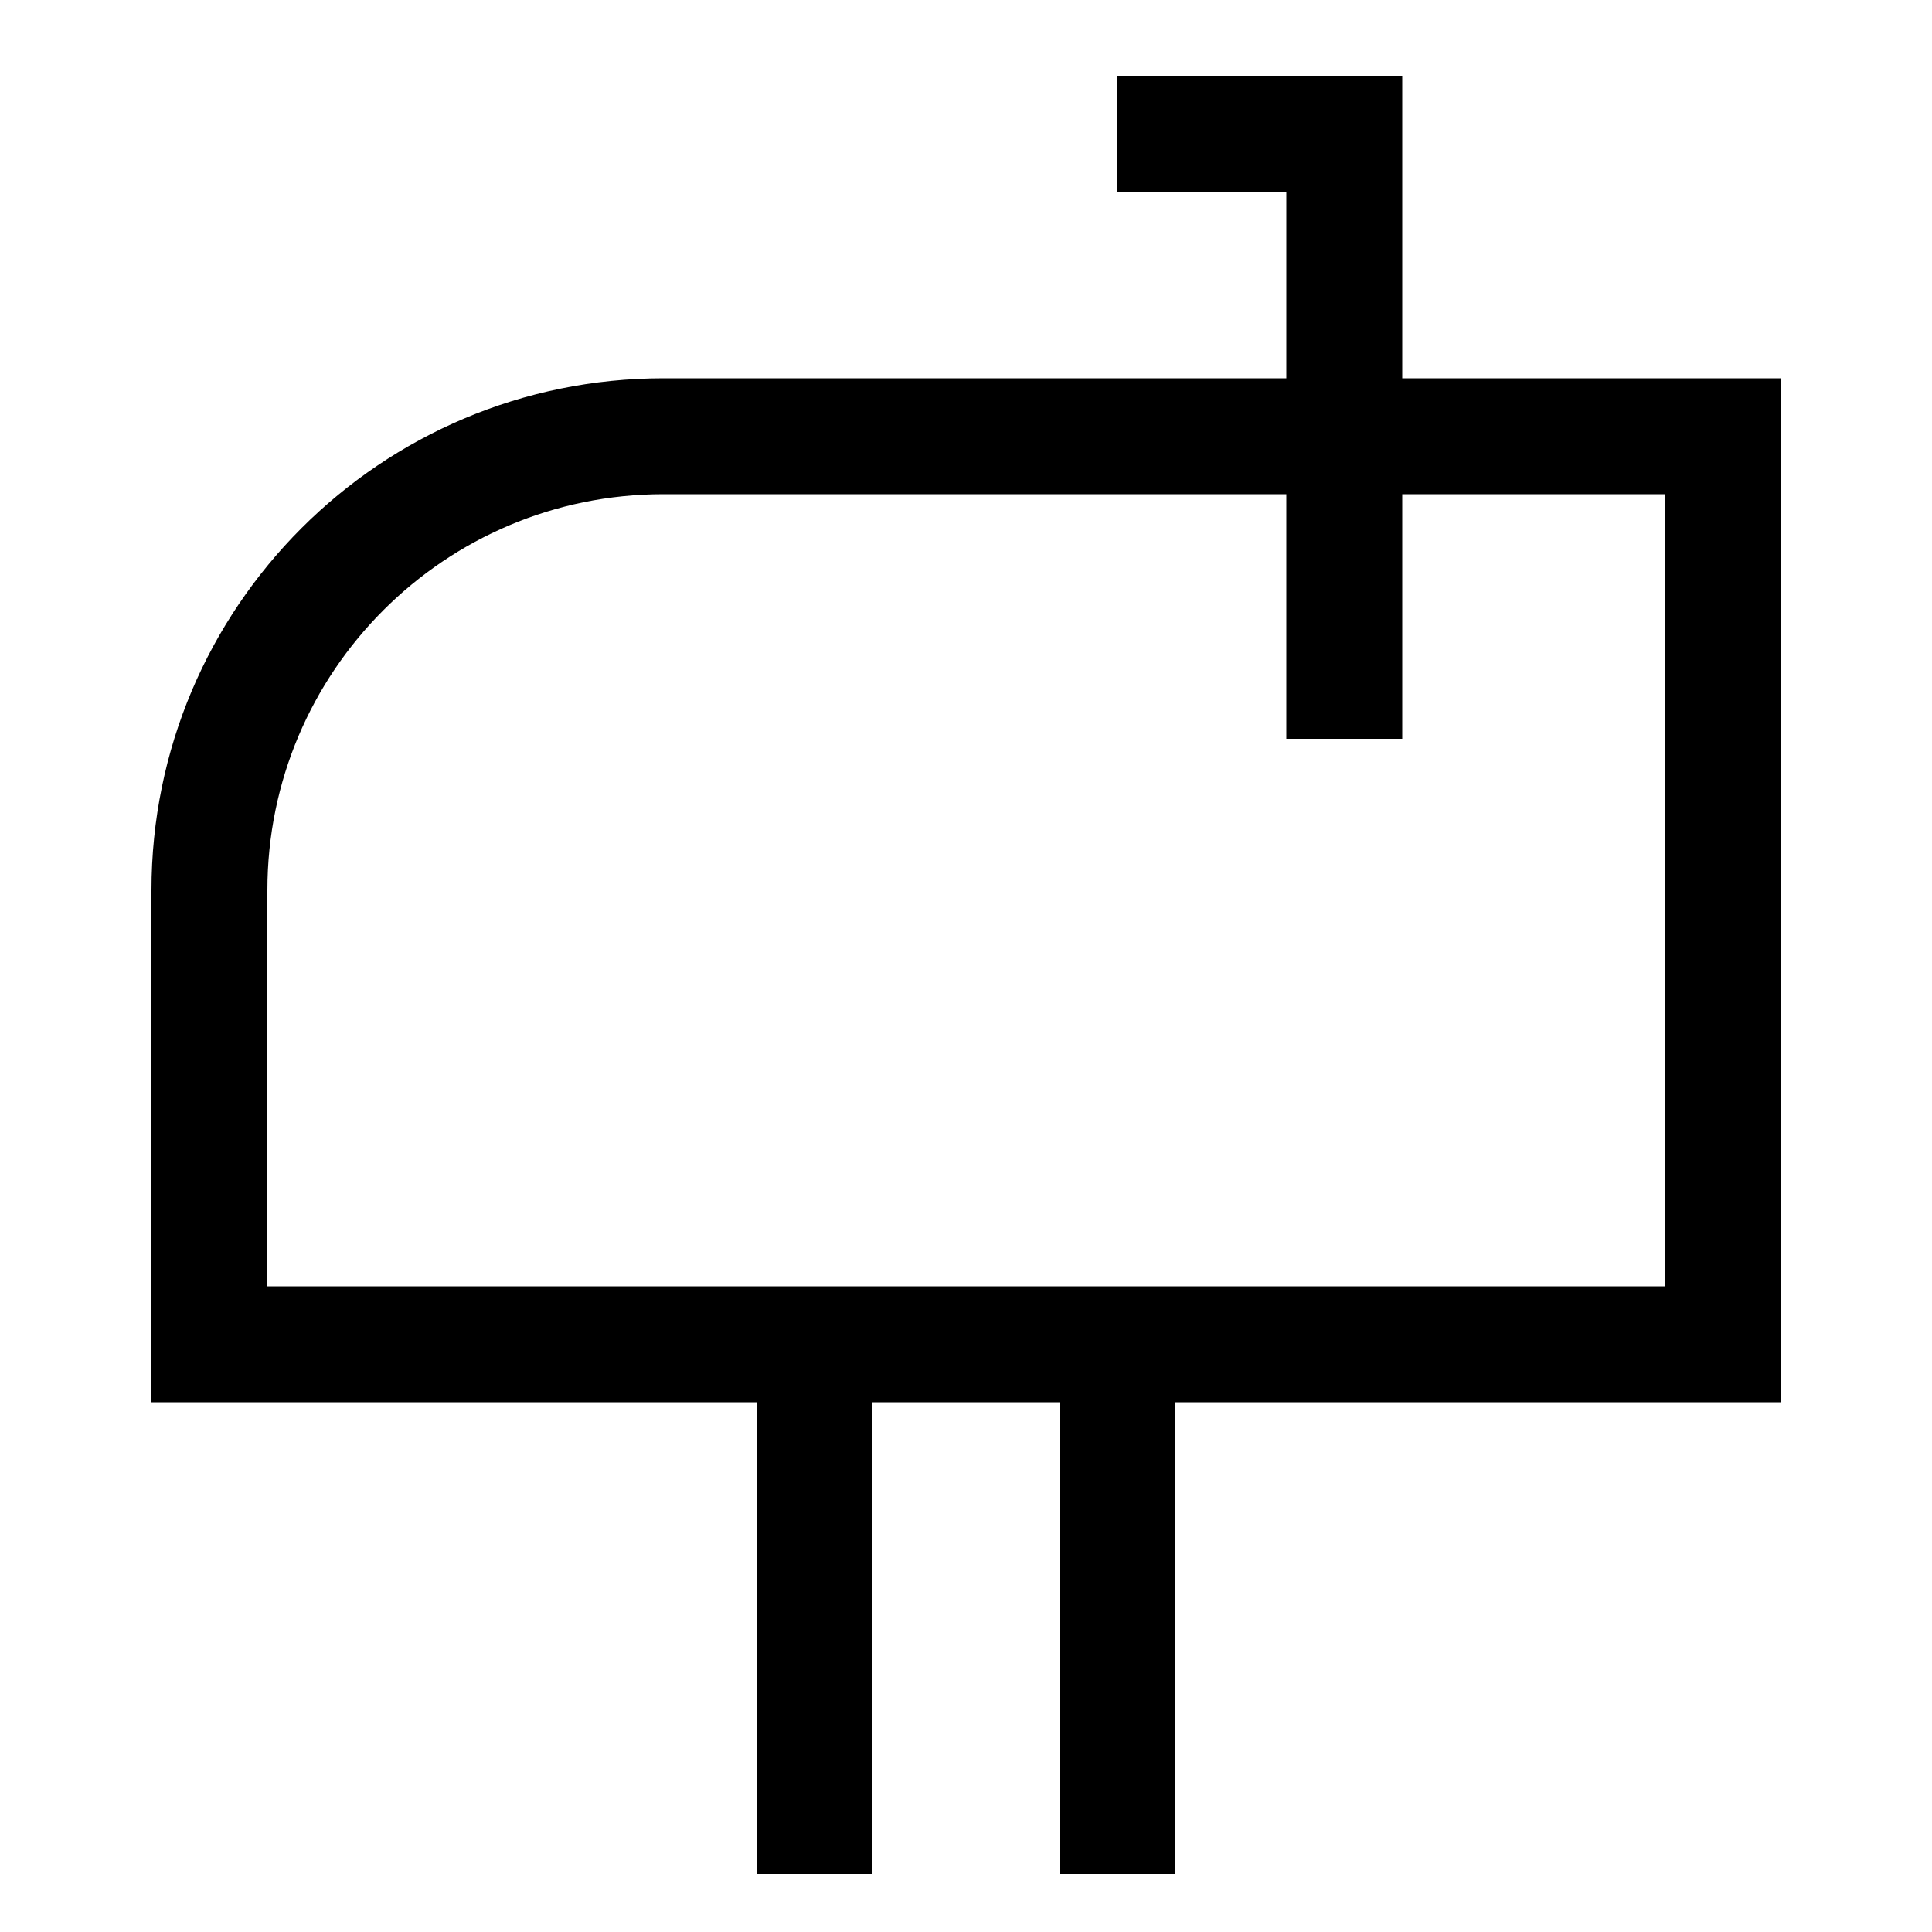 <?xml version="1.0" encoding="UTF-8"?>
<svg id="Inbox-Post--Streamline-Sharp" xmlns="http://www.w3.org/2000/svg" version="1.1" viewBox="0 0 50 50">
  <!-- Generator: Adobe Illustrator 29.7.1, SVG Export Plug-In . SVG Version: 2.1.1 Build 8)  -->
  <g id="inbox-post--mail-flag-new-open-inbox-mailbox-post">
    <path id="Rectangle_852" d="M5.42,23.04c0-6.49,5.26-11.75,11.75-11.75h27.42v23.5H5.42s0-11.75,0-11.75Z" style="fill: none; stroke: #000; stroke-width: 3px;"/>
    <path id="Vector_2571" d="M34.79,19.12V3.46h-5.88" style="fill: none; stroke: #000; stroke-width: 3px;"/>
    <path id="Vector_2573" d="M21.08,34.79v13.71" style="fill: none; stroke: #000; stroke-width: 3px;"/>
    <path id="Vector_2574" d="M28.92,34.79v13.71" style="fill: none; stroke: #000; stroke-width: 3px;"/>
  </g>
</svg>